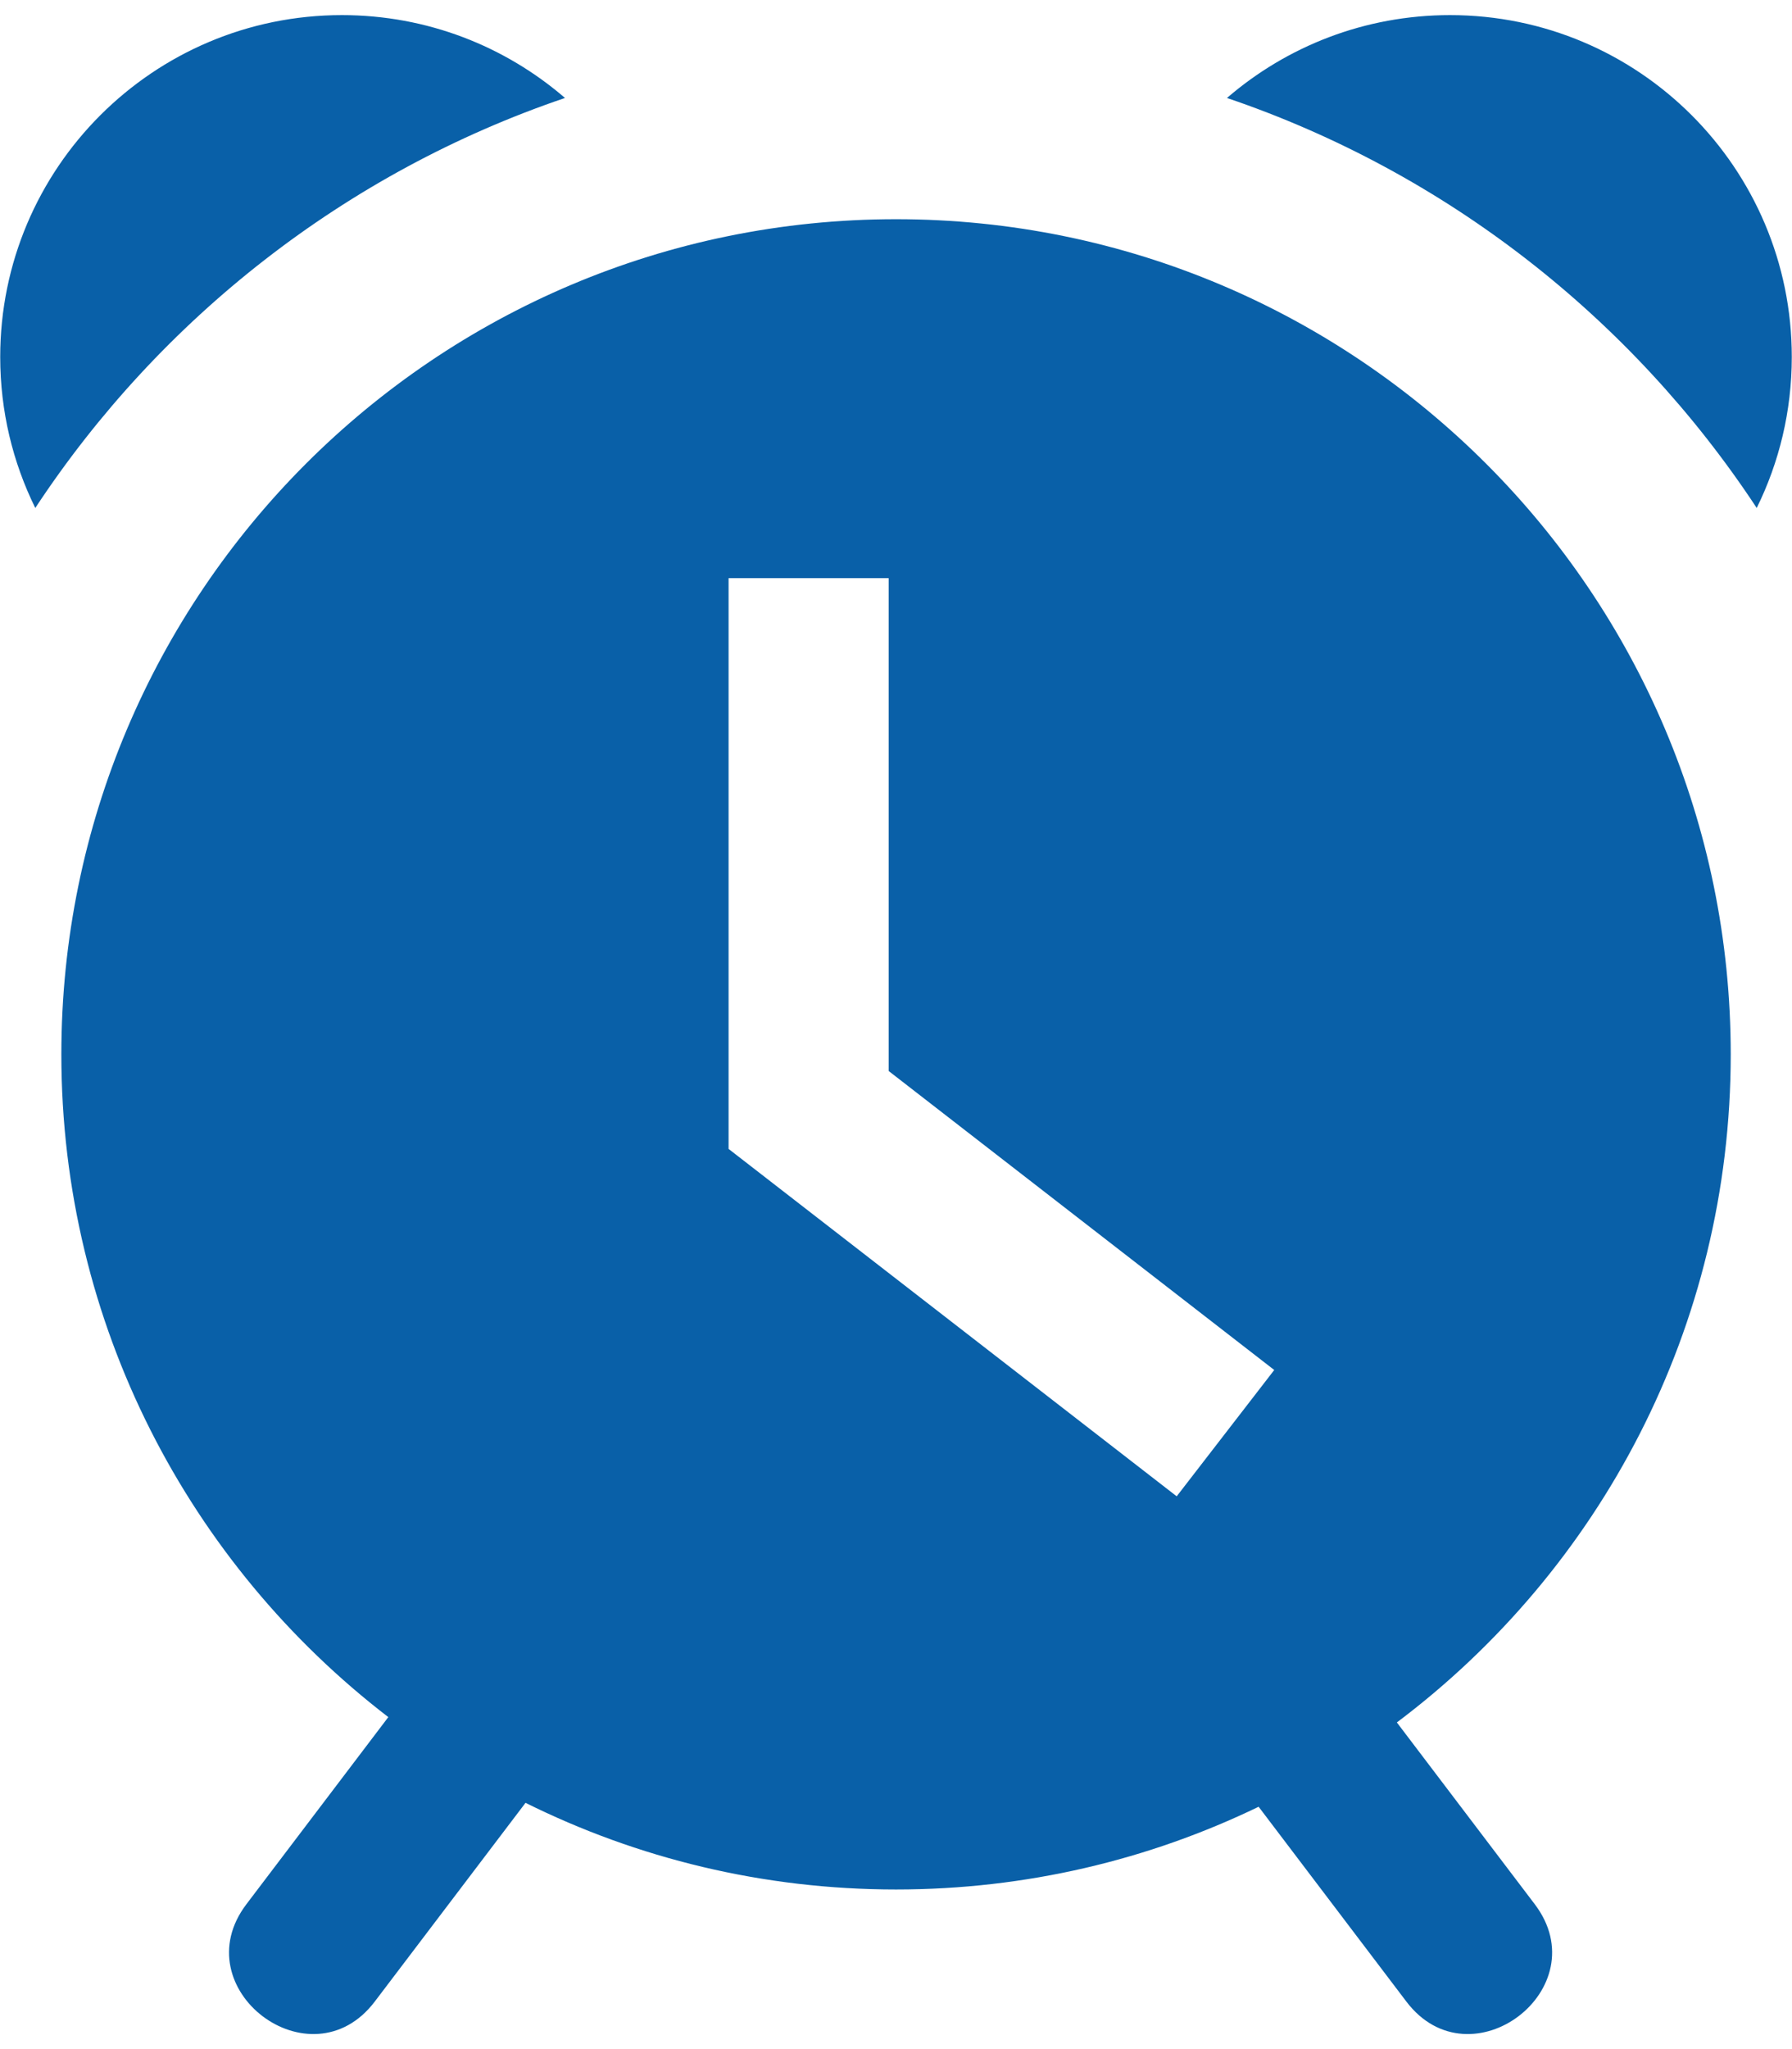 <svg width="42" height="48" viewBox="0 0 42 48" fill="none" xmlns="http://www.w3.org/2000/svg">
<path fill-rule="evenodd" clip-rule="evenodd" d="M21.001 5.135C31.805 5.135 40.564 13.894 40.564 24.698C40.564 31.098 37.49 36.779 32.739 40.348L35.97 44.605C37.47 46.581 34.464 48.866 32.962 46.887L29.499 42.323C26.93 43.565 24.046 44.261 21.001 44.261C17.881 44.261 14.933 43.53 12.317 42.231L8.783 46.887C7.281 48.866 4.276 46.581 5.776 44.605L9.101 40.223C4.442 36.647 1.438 31.023 1.438 24.698C1.438 13.894 10.197 5.135 21.001 5.135L21.001 5.135ZM33.986 0.354C31.988 0.354 30.161 1.085 28.757 2.295C33.889 4.036 38.245 7.455 41.173 11.899C41.699 10.833 41.995 9.632 41.995 8.362C41.995 3.94 38.409 0.354 33.986 0.354V0.354ZM8.014 0.354C10.012 0.354 11.839 1.085 13.242 2.295C8.11 4.036 3.756 7.456 0.827 11.899C0.301 10.833 0.005 9.633 0.005 8.362C0.005 3.94 3.591 0.354 8.014 0.354V0.354ZM20.828 13.543V25.088L29.865 32.092L27.579 35.051L17.076 26.913V13.543L20.828 13.543Z" fill="#0960A8"/>
</svg>
